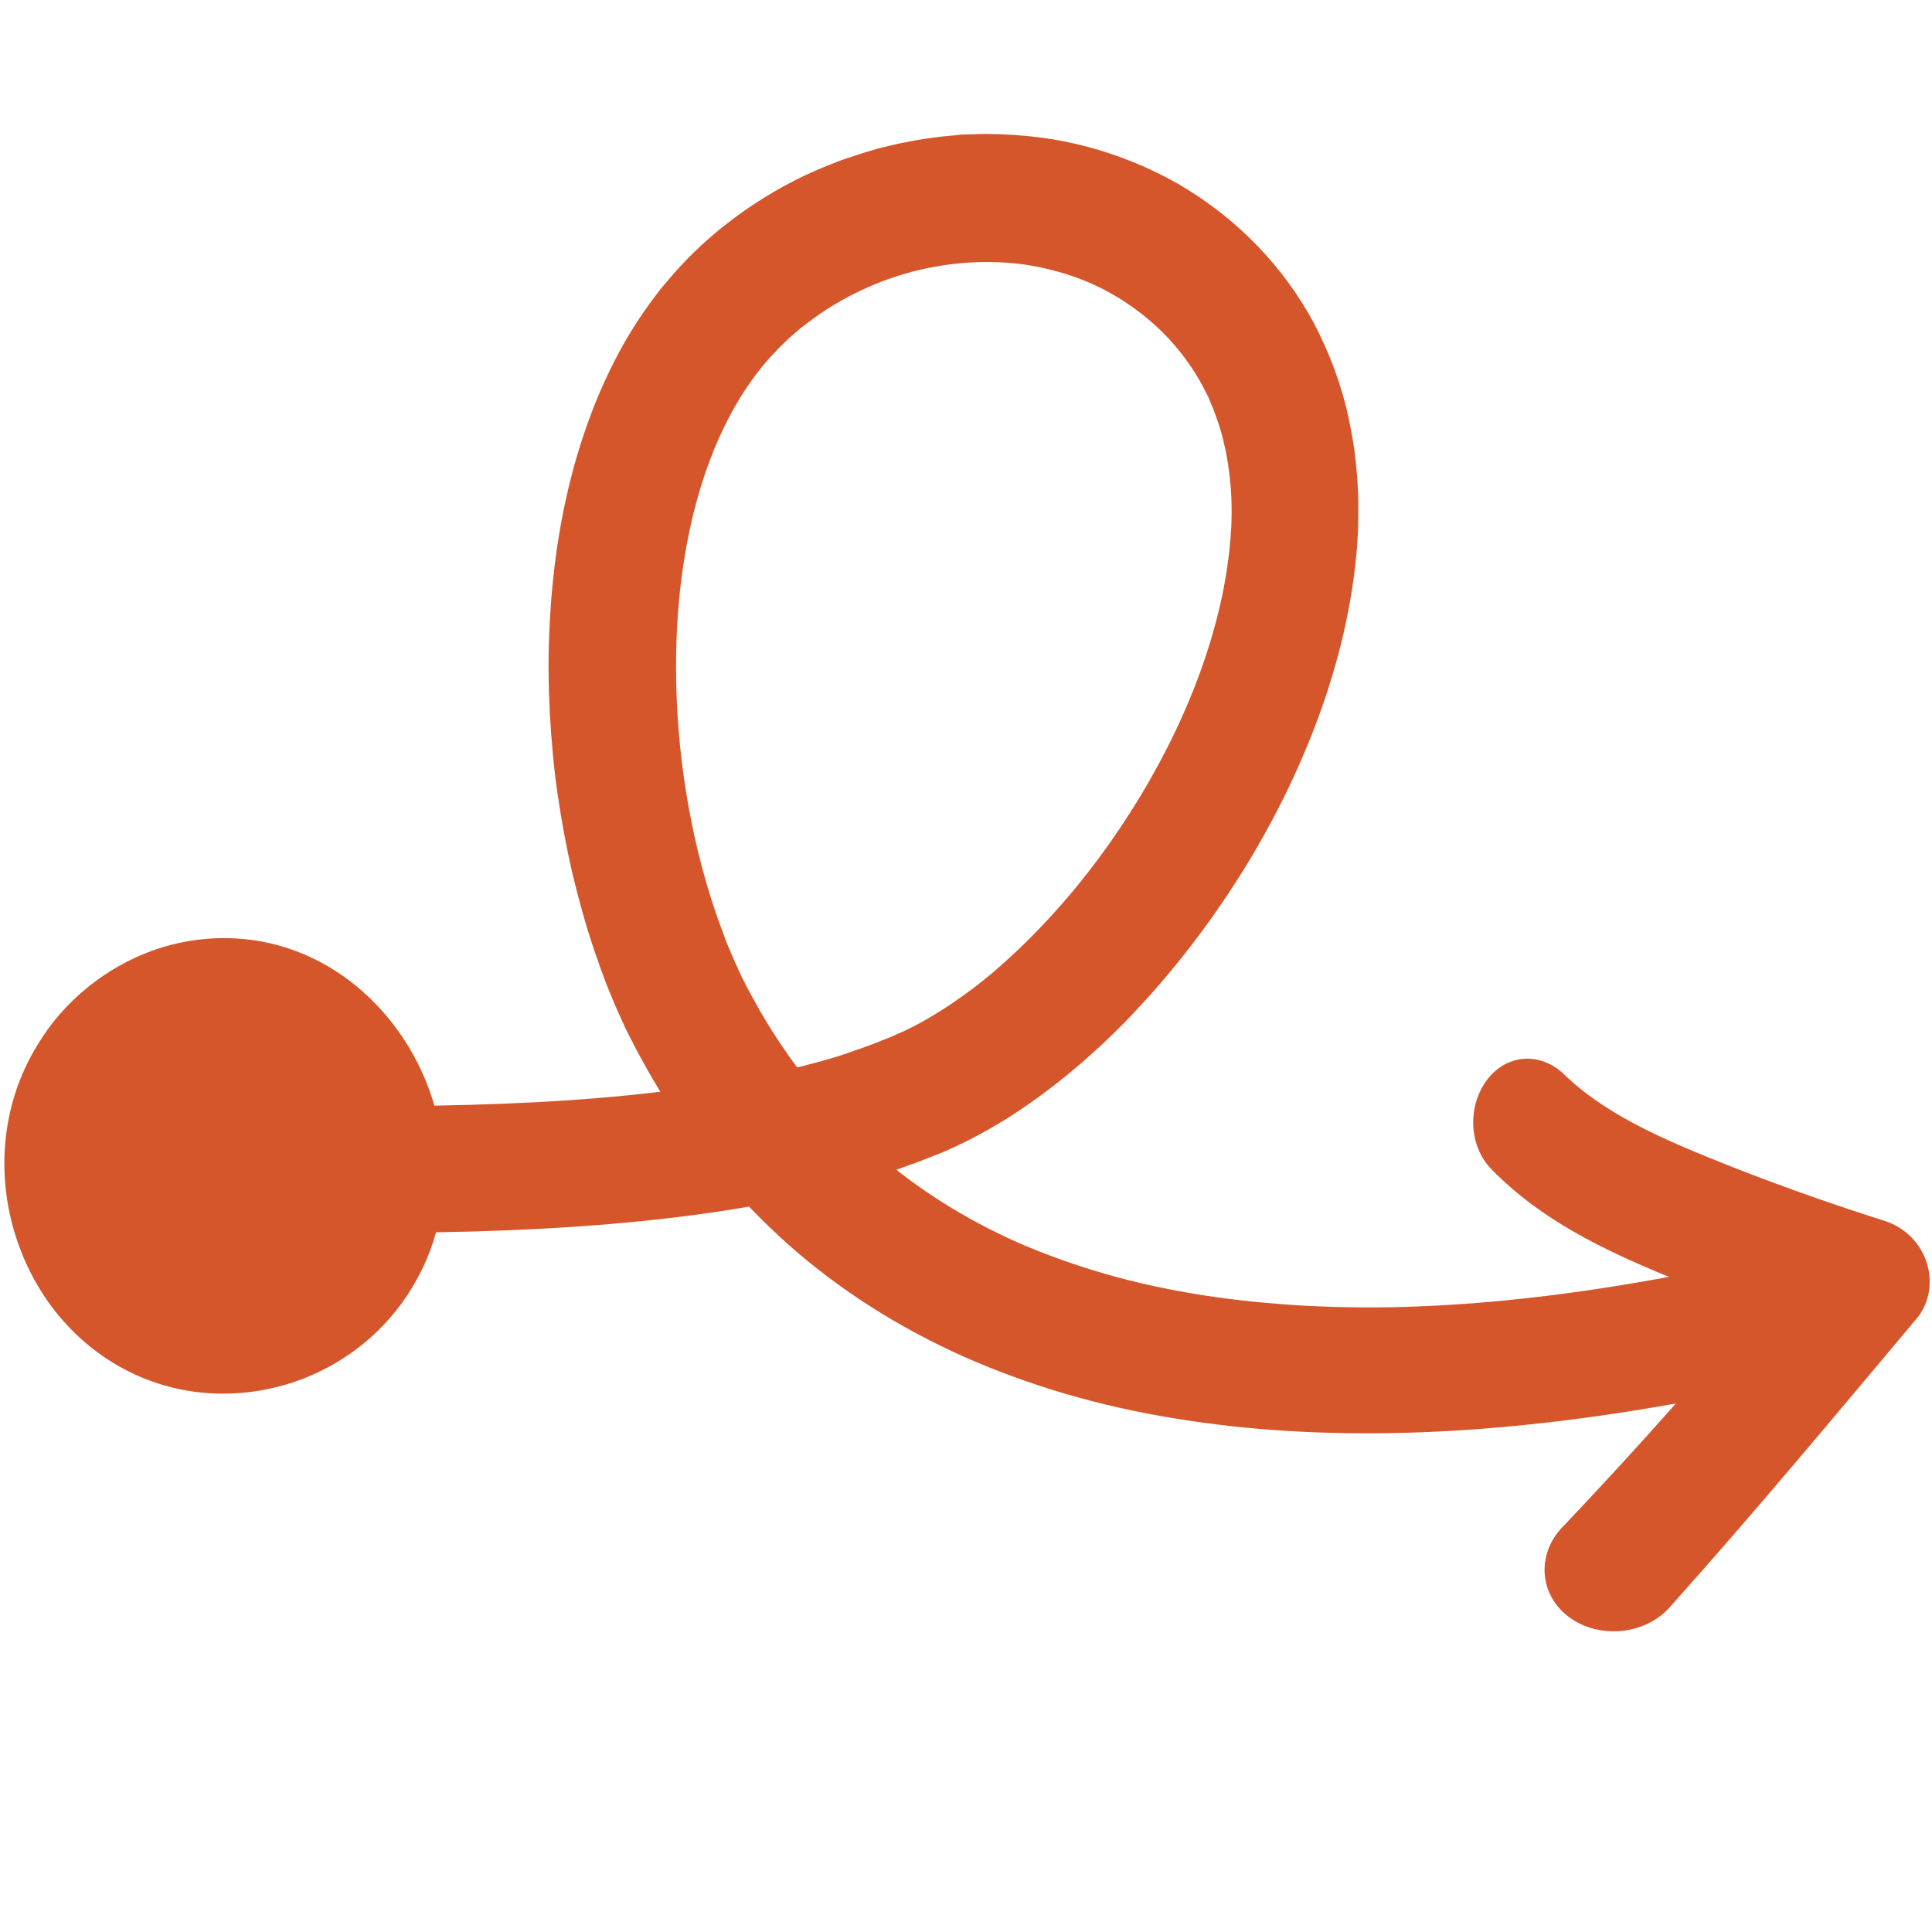<svg xmlns="http://www.w3.org/2000/svg" version="1.1" xmlns:xlink="http://www.w3.org/1999/xlink" width="841.9" height="841.9"><svg version="1.1" id="SvgjsSvg1042" xmlns="http://www.w3.org/2000/svg" xmlns:xlink="http://www.w3.org/1999/xlink" x="0px" y="0px" viewBox="0 0 841.9 841.9" style="enable-background:new 0 0 841.9 841.9;" xml:space="preserve">
<style type="text/css">
	.st0{fill:#D6562C;}
</style>
<g>
	<g>
		<path class="st0" d="M839.7,550.6c-2.7-8.9-9.6-15.7-18.2-18.5c-26.7-8.5-52.8-17.8-77.9-28.1c-22.8-9.3-45.5-19.8-62-35.8
			c-10.3-9.9-24.8-9-33.4,2.1c-8.6,11.1-8.5,28.6,1.6,39.1c10.7,11,23,19.9,35.9,27.3c12.9,7.4,26.3,13.4,39.1,18.7l2.5,1
			c-39.2,7.3-75.6,11.6-109.5,12.9c-17,0.7-33.3,0.5-49-0.3c-15.7-0.9-30.8-2.4-45.3-4.7c-14.5-2.3-28.3-5.3-41.6-9.1
			c-13.2-3.8-25.8-8.3-37.8-13.5c-23.8-10.5-45-24-63.3-40.1c-19.7-17.5-36.3-38.1-49.4-60.7c-1.6-2.8-3.2-5.7-4.8-8.6
			c-0.8-1.4-1.5-2.9-2.2-4.3c-0.7-1.4-1.5-2.8-2.1-4.3c-1.3-2.9-2.7-5.8-3.9-8.8l-1.9-4.5l-1.7-4.6c-4.6-12.2-8.3-24.7-11.3-37.5
			c-5.9-25.5-8.9-51.8-8.9-77.8c0-26,3-52,10.2-76.4c2.9-9.7,6.4-19.1,10.7-27.9c4.3-8.9,9.4-17.3,15.4-24.9c0.7-1,1.5-1.8,2.3-2.8
			l2.3-2.7l2.5-2.6c0.8-0.9,1.6-1.8,2.5-2.6c1.7-1.6,3.4-3.4,5.3-4.9l2.7-2.4l2.9-2.2c7.6-5.9,16-11,24.8-15l3.3-1.5
			c1.1-0.5,2.3-0.9,3.4-1.4c1.1-0.4,2.3-0.9,3.4-1.3l3.5-1.2c2.3-0.8,4.7-1.4,7-2.1c1.2-0.4,2.4-0.6,3.5-0.9l3.5-0.8
			c9.4-1.9,18.9-2.9,28.5-2.7c9.6,0.1,19.1,1.5,28.4,4.1c9.2,2.5,18.2,6.3,26.4,11.3c8.2,5,15.8,11.1,22.4,18.2
			c6.5,7.1,12.1,15.1,16.3,23.8l0.8,1.6c0.3,0.5,0.5,1.1,0.7,1.7l1.4,3.3c0.8,2.3,1.7,4.5,2.4,6.8c0.8,2.3,1.4,4.6,2,7
			c0.3,1.2,0.5,2.4,0.8,3.5c0.3,1.2,0.5,2.4,0.7,3.6c0.9,4.8,1.4,9.6,1.8,14.4c0.3,4.9,0.4,9.7,0.2,14.6c0,1.2-0.1,2.4-0.2,3.7
			c-0.1,1.3-0.1,2.5-0.3,3.8c-0.2,2.5-0.4,5.1-0.8,7.6c-0.6,5.1-1.5,10.2-2.5,15.3c-2.1,10.2-4.9,20.3-8.4,30.4
			c-6.9,20-16.3,39.5-27.5,58.1c-11.2,18.5-24.2,36.2-38.9,52.2c-7.3,8-15.1,15.7-23.3,22.8c-2,1.8-4.1,3.5-6.2,5.2
			c-2.1,1.6-4.2,3.4-6.4,4.9c-4.3,3.2-8.7,6.2-13.2,9c-4.5,2.8-9.1,5.4-13.7,7.6c-1.2,0.6-2.3,1.1-3.5,1.6l-1.8,0.8
			c-0.6,0.3-1.2,0.5-1.8,0.8c-2.5,1-5.1,2-7.6,3c-2.6,1-5.2,1.9-7.8,2.8c-1.3,0.5-2.6,0.9-3.9,1.4l-4,1.3l-2.7,0.8l-1.4,0.4
			c-1.9,0.6-3.8,1.1-5.7,1.6c-1.9,0.5-3.8,1-5.8,1.5c-15.5,3.9-31.9,7-49,9.4c-33.8,4.8-70.5,7-110.9,7.7c-6.1-21-18.2-39-33.9-52
			c-15.7-12.9-35.2-20.8-56.8-21c-12.9-0.1-25.4,2.4-36.9,7.3c-11.5,4.9-22.1,12-31,20.9c-4.4,4.4-8.5,9.3-12,14.6
			c-3.5,5.3-6.6,10.9-9.1,16.8c-5,11.9-7.7,24.9-7.7,38.6c0,13.7,2.7,26.7,7.4,38.6c2.3,5.9,5.2,11.6,8.5,16.9
			c3.3,5.3,7.1,10.3,11.3,14.8c8.4,9.1,18.5,16.5,29.8,21.7c11.4,5.2,24,8.2,37.5,8.3c21.9,0.2,42.7-7.1,59.2-19.6
			c8.3-6.3,15.5-13.9,21.3-22.4c5.8-8.6,10.3-18.1,13.1-28.3c42-0.7,81-3.1,117.9-8.3c19-2.7,37.5-6.1,55.6-10.8
			c2.3-0.6,4.5-1.2,6.7-1.8c2.2-0.6,4.5-1.2,6.7-1.9l1.7-0.5l3.8-1.2l4.7-1.5l4.7-1.7l4.7-1.7l2.4-0.8l2.3-0.9
			c3.1-1.2,6.3-2.5,9.4-3.7l5.2-2.3c1.7-0.8,3.3-1.6,5-2.4c6.6-3.3,12.9-6.9,18.8-10.6c11.9-7.6,22.7-15.9,32.8-24.7
			c5-4.4,9.9-8.9,14.5-13.5c4.7-4.6,9.1-9.4,13.5-14.2c17.3-19.3,32.3-39.9,45.3-61.7c12.9-21.8,23.8-44.9,32-69.3
			c4-12.2,7.5-24.8,9.9-37.7l0.9-4.9l0.8-4.9c0.5-3.3,0.9-6.6,1.3-9.9l0.5-5c0.2-1.7,0.3-3.4,0.4-5.1l0.3-5.3l0.1-5.5l0-2.7l0-2.7
			l-0.1-5.5c-0.2-3.6-0.4-7.3-0.8-10.9c-0.6-7.3-1.9-14.5-3.4-21.6c-1.5-7.1-3.6-14-6.1-20.9c-2.5-6.8-5.5-13.4-8.8-19.8
			c-13.6-25.5-34.5-46.6-59.2-60.9c-12.4-7.1-25.7-12.5-39.5-16.2c-13.8-3.7-28-5.4-42.3-5.6c-3.6-0.1-7.1,0.1-10.7,0.2
			c-1.8,0-3.5,0.2-5.3,0.4l-5.3,0.5c-3.5,0.5-7.1,0.9-10.6,1.5l-5.2,1c-0.9,0.2-1.7,0.3-2.6,0.5l-2.6,0.6l-5.1,1.2
			c-1.7,0.4-3.3,0.9-4.9,1.4c-1.6,0.5-3.3,0.9-4.9,1.5l-4.9,1.6c-3.3,1-6.4,2.4-9.6,3.6c-3.2,1.3-6.3,2.7-9.4,4.1
			c-12.3,5.9-24.1,13.2-34.9,21.8c-2.8,2.1-5.3,4.4-8,6.7c-2.6,2.3-5.1,4.8-7.6,7.2c-2.4,2.6-4.8,5-7.1,7.7l-3.4,4
			c-0.6,0.7-1.1,1.3-1.7,2l-1.6,2.1c-8.4,10.9-15.4,22.5-21,34.3c-5.7,11.8-10.1,23.8-13.7,35.8c-7.8,26.4-11.1,51.9-12.2,76.5
			c-0.6,12.3-0.4,24.4,0.2,36.4c0.7,11.9,1.7,23.7,3.4,35.2c1.7,11.6,3.8,23,6.4,34.3c2.7,11.3,5.8,22.5,9.5,33.5
			c1,2.8,1.9,5.5,2.9,8.3c1,2.8,2.1,5.5,3.1,8.2c1.1,2.7,2.3,5.5,3.4,8.2c1.2,2.7,2.5,5.5,3.7,8.2c0.6,1.4,1.3,2.7,2,4.1l2.1,4.1
			c1.4,2.8,2.8,5.2,4.2,7.8c1.4,2.5,2.8,5.1,4.3,7.6c1.5,2.5,3,5,4.5,7.5c7,11.2,14.8,22,23.8,32.7c9,10.7,19.1,21.4,30.9,31.9
			c22.3,19.7,48,36,76.2,48.6c28.2,12.5,58.8,21.5,91.3,26.8c32.5,5.4,66.9,7.4,103.3,6.3c36.4-1.1,74.9-5.4,115.7-12.7
			c-16,18-32.4,36-49.5,53.9c-5.5,5.8-8.1,13-7.7,20.1c0.4,7,3.9,14,10.4,18.9c6.6,5,15,7,23.2,6.2c4-0.4,7.9-1.5,11.4-3.2
			c3.6-1.7,6.8-4.1,9.5-7.1c37.4-41.8,72.4-83.9,106.5-124.5C840.5,569.1,842.4,559.5,839.7,550.6z"></path>
	</g>
</g>
</svg><style>@media (prefers-color-scheme: light) { :root { filter: none; } }
@media (prefers-color-scheme: dark) { :root { filter: none; } }
</style></svg>